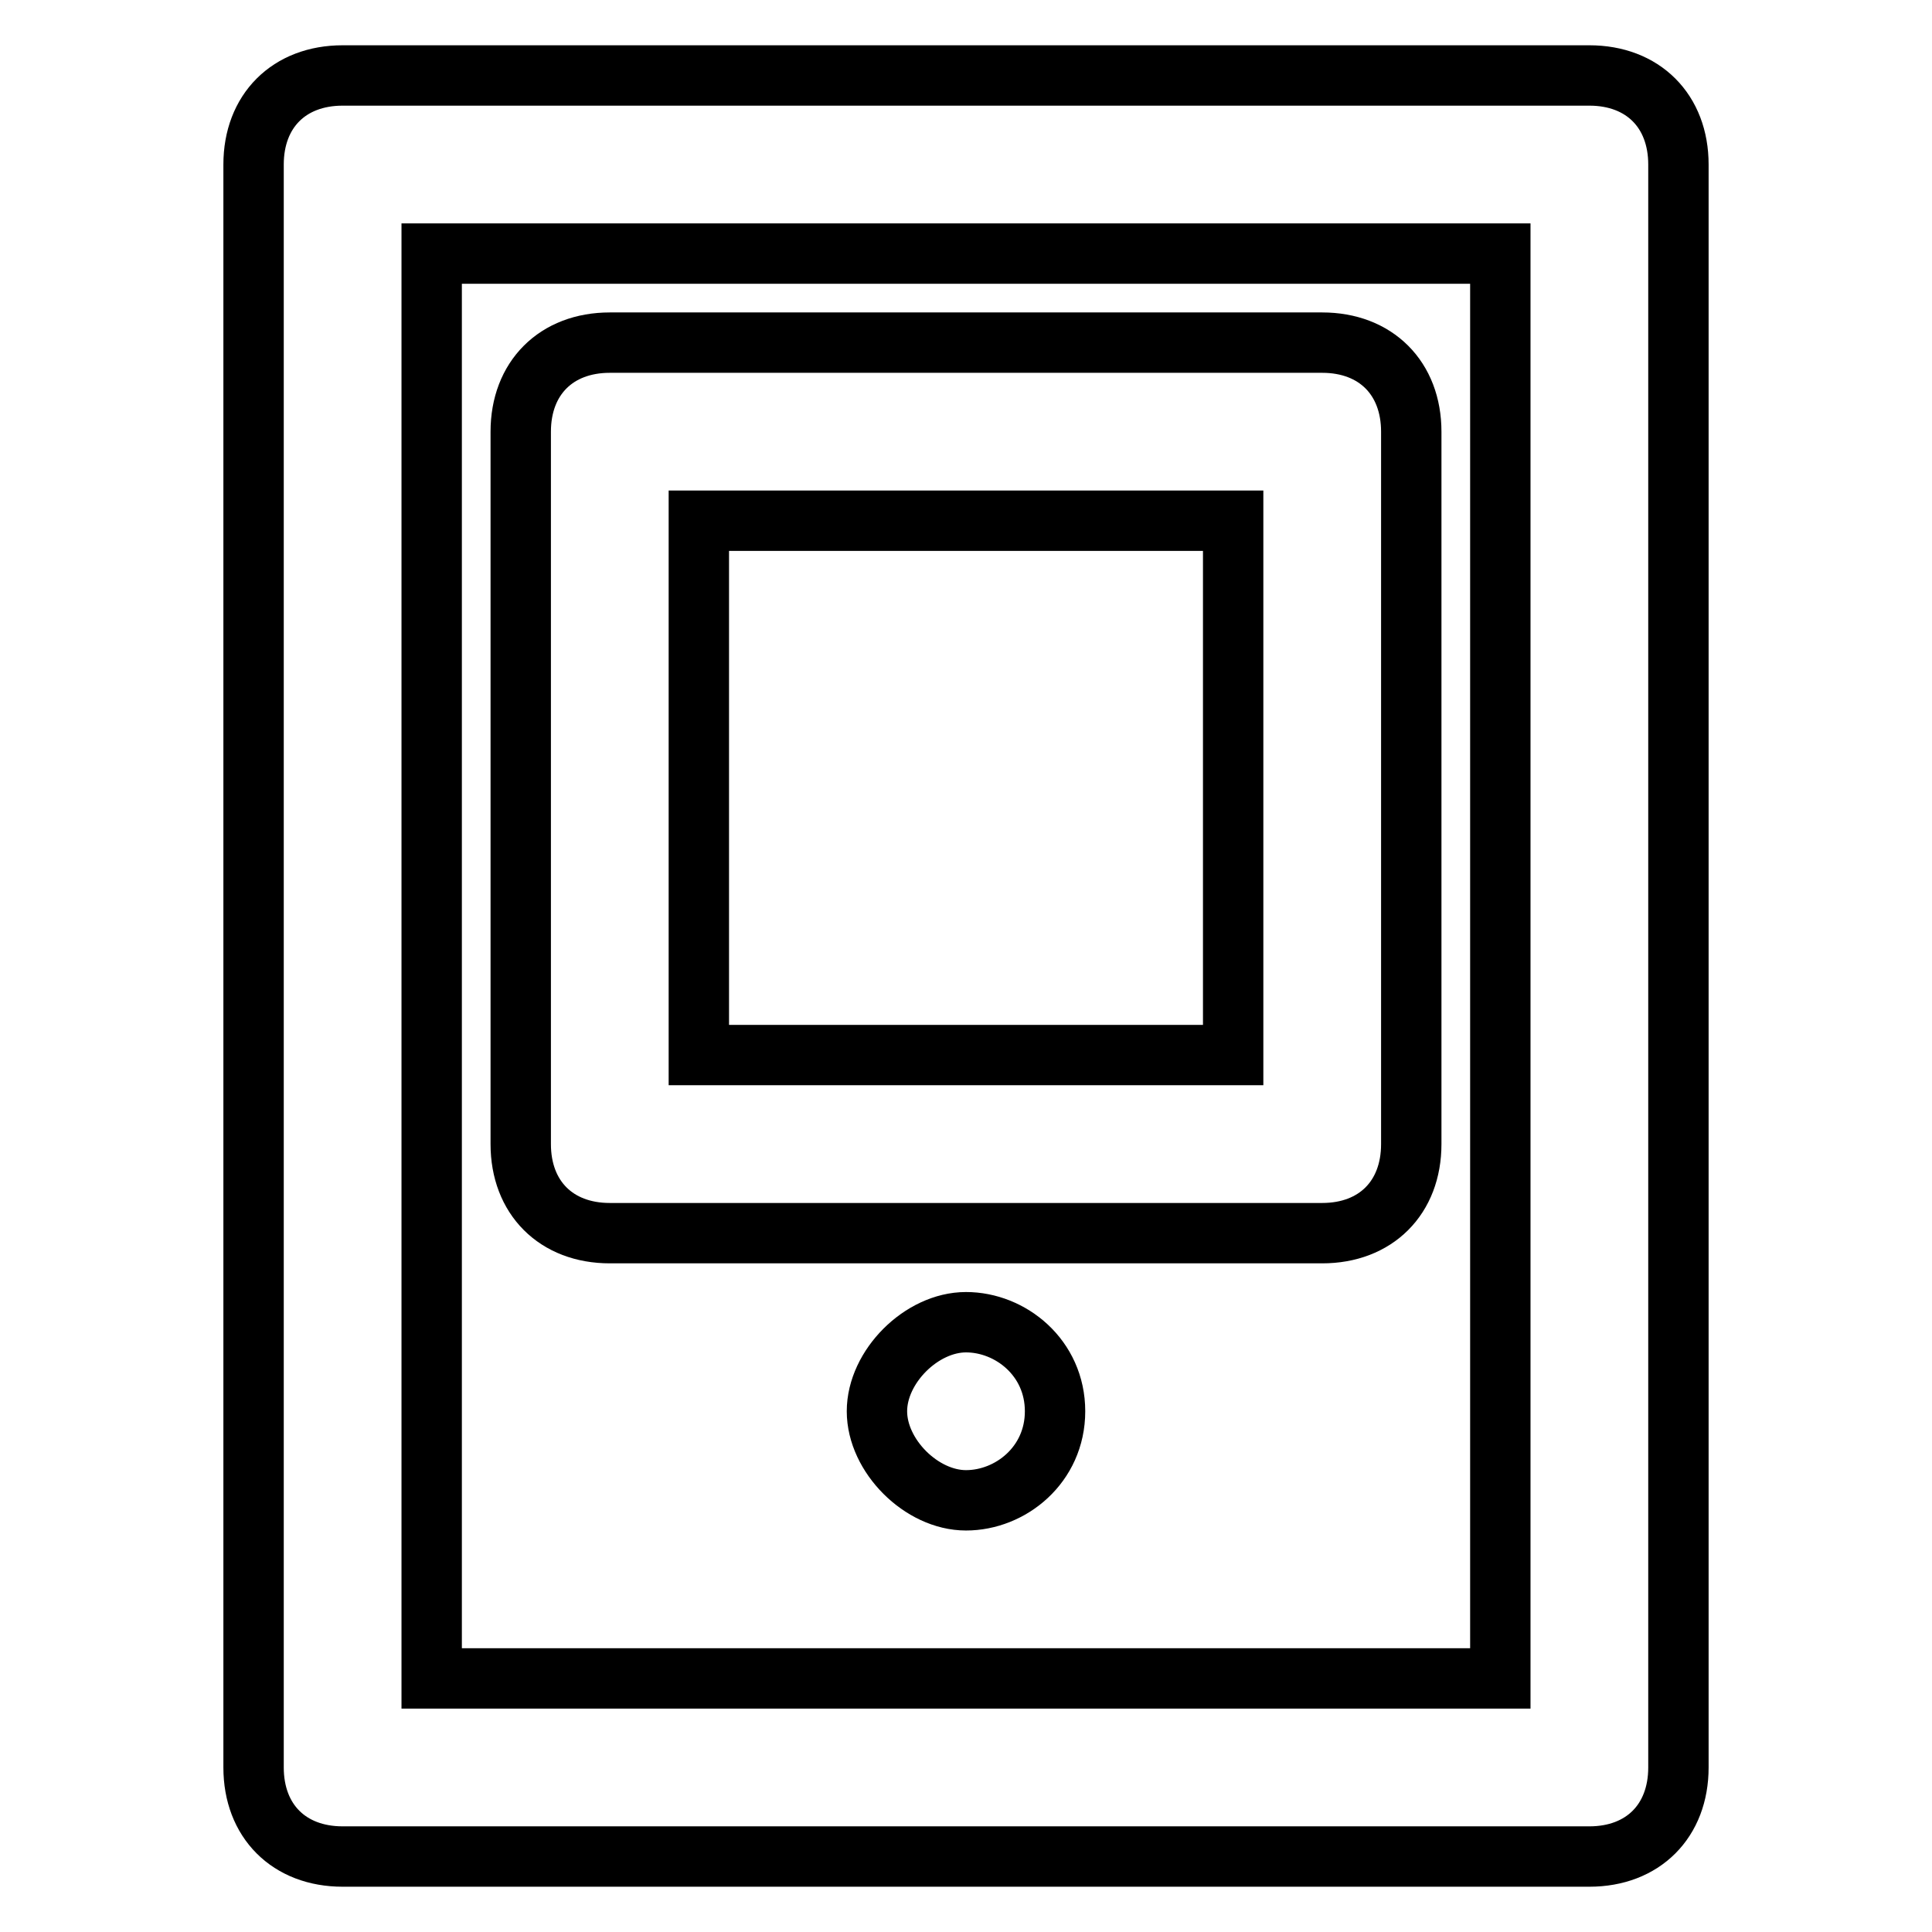 <?xml version="1.0" encoding="utf-8"?>
<!-- Svg Vector Icons : http://www.onlinewebfonts.com/icon -->
<!DOCTYPE svg PUBLIC "-//W3C//DTD SVG 1.1//EN" "http://www.w3.org/Graphics/SVG/1.1/DTD/svg11.dtd">
<svg version="1.1" xmlns="http://www.w3.org/2000/svg" xmlns:xlink="http://www.w3.org/1999/xlink" x="0px" y="0px" viewBox="0 0 256 256" enable-background="new 0 0 256 256" xml:space="preserve">
<g> <path stroke-width="8" fill-opacity="0" stroke="#000000"  d="M210.6,10H45.4c-7.1,0-11.8,4.7-11.8,11.8v212.4c0,7.1,4.7,11.8,11.8,11.8h165.2c7.1,0,11.8-4.7,11.8-11.8 V21.8C222.4,14.7,217.7,10,210.6,10z M198.8,222.4H57.2V33.6h141.6V222.4L198.8,222.4z M80.8,163.4h94.4c7.1,0,11.8-4.7,11.8-11.8 V57.2c0-7.1-4.7-11.8-11.8-11.8H80.8c-7.1,0-11.8,4.7-11.8,11.8v94.4C69,158.7,73.7,163.4,80.8,163.4L80.8,163.4z M92.6,69h70.8 v70.8H92.6V69z M139.8,187c0,7.1-5.9,11.8-11.8,11.8s-11.8-5.9-11.8-11.8s5.9-11.8,11.8-11.8S139.8,179.9,139.8,187z"/></g>
</svg>